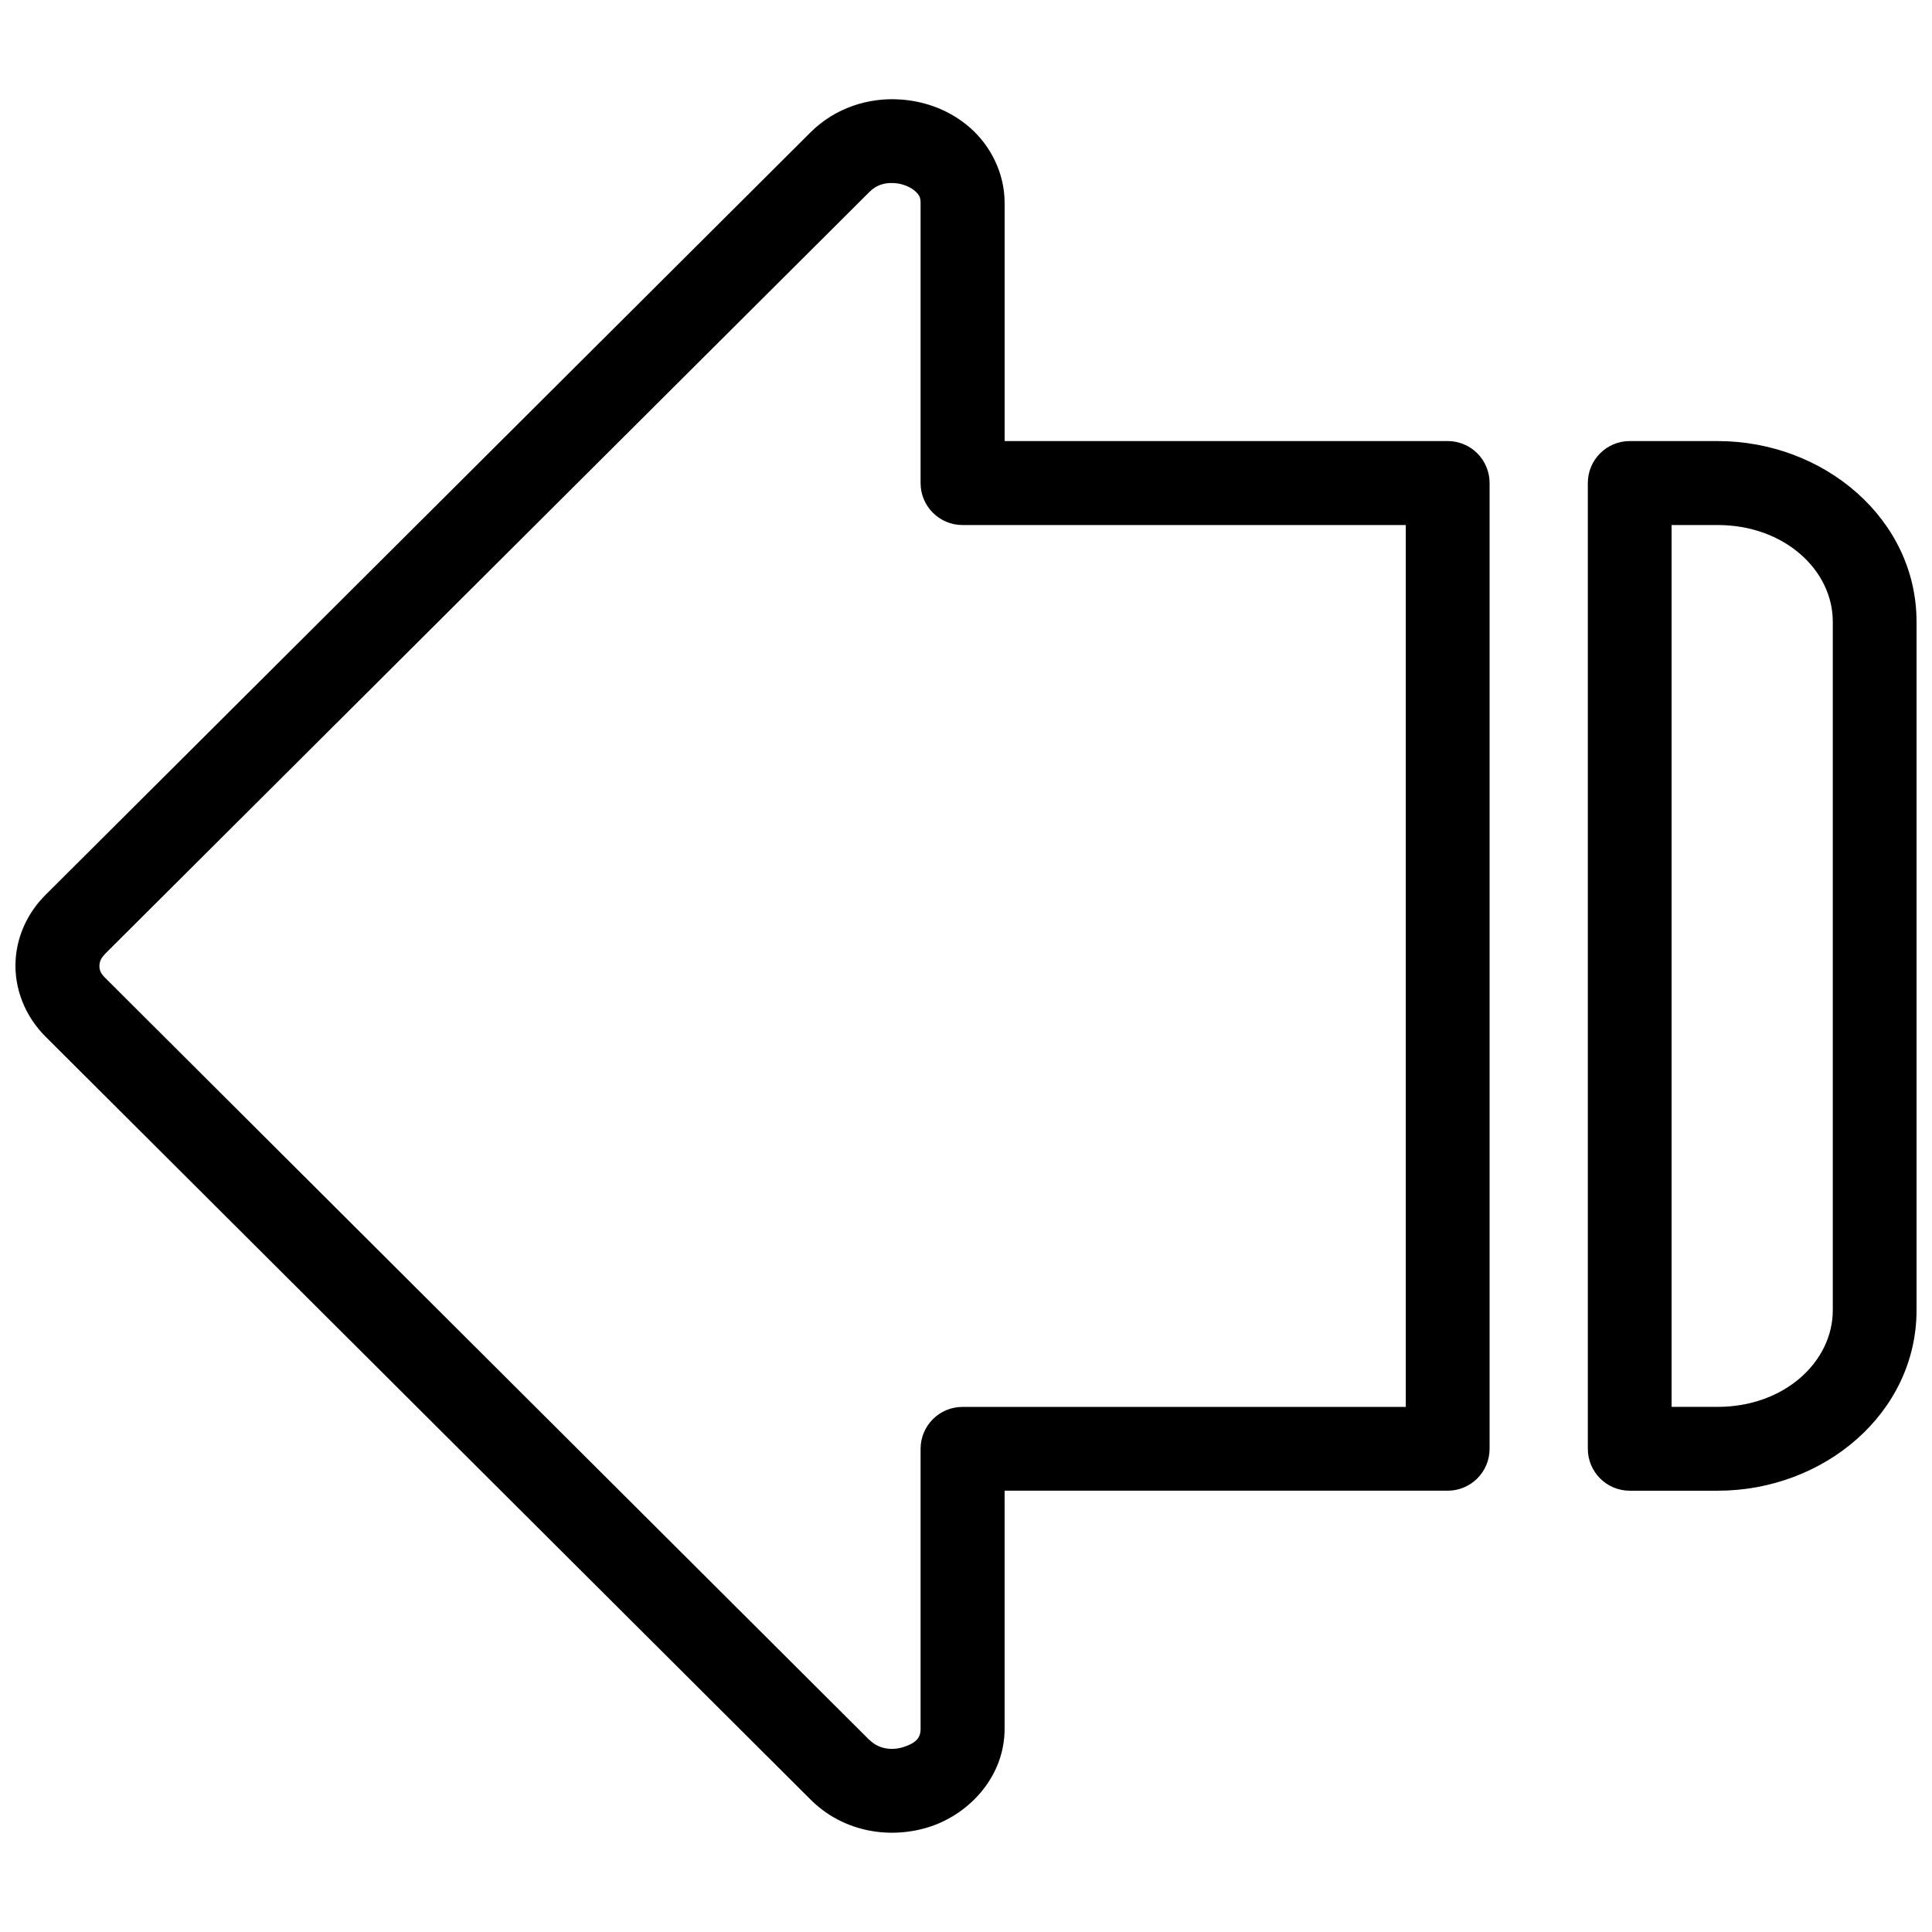 <?xml version="1.0" encoding="UTF-8"?>
<!-- Uploaded to: SVG Repo, www.svgrepo.com, Generator: SVG Repo Mixer Tools -->
<svg width="800px" height="800px" version="1.1" viewBox="144 144 512 512" xmlns="http://www.w3.org/2000/svg">
 <defs>
  <clipPath id="a">
   <path d="m148.09 170h503.81v460h-503.81z"/>
  </clipPath>
 </defs>
 <g clip-path="url(#a)">
  <path d="m382.61 170.37c-8.242-0.586-17.25 2.102-23.906 8.797l-202.63 201.98c-4.613 4.578-7.527 10.703-7.93 17.176-0.496 7.629 2.574 15.078 7.93 20.402l202.63 202.08c8.934 8.992 21.66 10.672 31.949 7.223 10.289-3.449 19.648-13.246 19.578-26.031v-62.949h117.41l0.004 0.004c6.137 0 11.113-4.977 11.113-11.113v-255.9c0.012-2.953-1.156-5.793-3.242-7.887-2.082-2.094-4.918-3.269-7.871-3.269h-117.41v-63.121c0-7.973-3.797-15.156-9.031-19.797-5.223-4.629-11.723-7.117-18.535-7.598zm-1.59 22.156h0.059c2.144 0.141 4.215 1.047 5.367 2.07 1.152 1.023 1.52 1.695 1.52 3.168v74.277c0.012 6.133 4.984 11.098 11.113 11.098h117.47v233.7h-117.47v0.004c-6.129 0-11.102 4.965-11.113 11.098v74.117 0.113c0.012 2.367-1.211 3.703-4.371 4.762s-6.742 0.598-9.129-1.809h-0.059l-202.69-202.14c-1.141-1.133-1.426-2.172-1.359-3.168v-0.059c0.055-0.91 0.398-1.836 1.359-2.793v0.004-0.059l202.69-202.04c0.02-0.016 0.039-0.035 0.059-0.055 1.801-1.812 4.043-2.469 6.555-2.285zm194.87 68.359c-6.125 0.008-11.09 4.973-11.098 11.098v255.96c0 6.133 4.969 11.105 11.098 11.113h23.297c28.301 0 52.715-20.707 52.715-47.812v-182.5c0-27.102-24.414-47.855-52.715-47.855zm11.098 22.258 12.199-0.004c17.773 0 30.52 12.027 30.52 25.598v182.5c0 13.574-12.746 25.598-30.52 25.598h-12.199z"/>
 </g>
</svg>